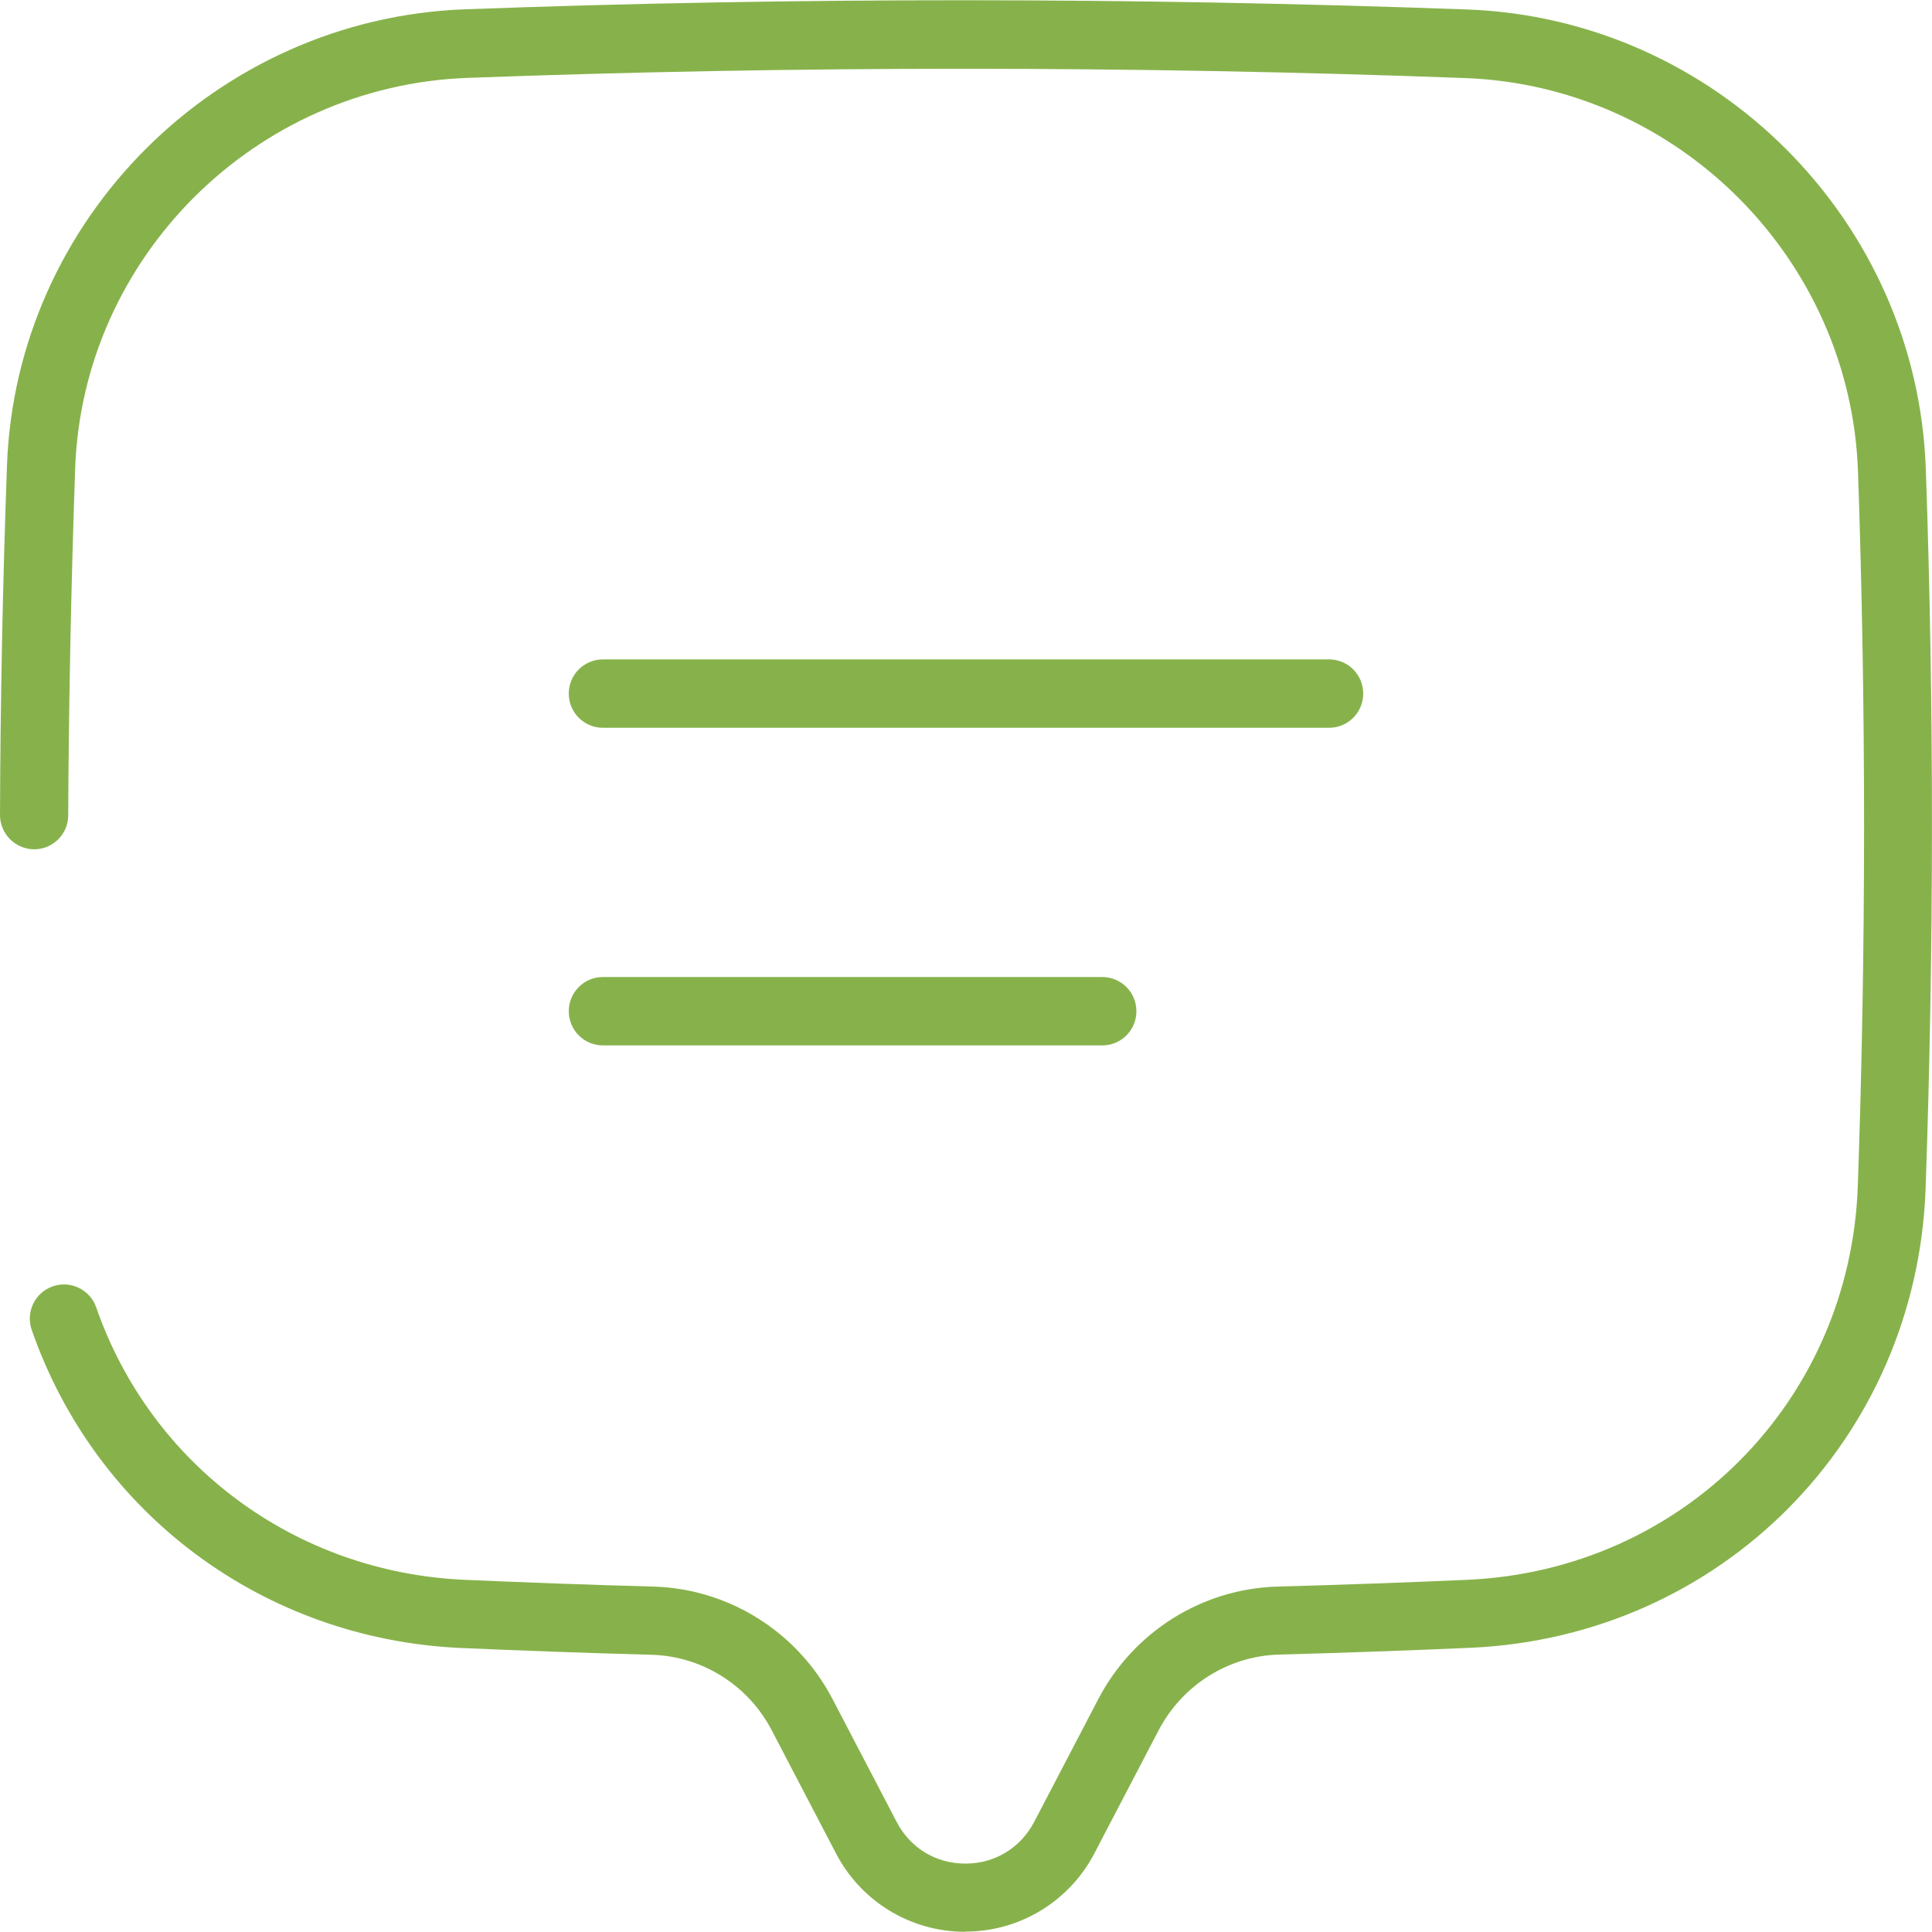 <?xml version="1.0" encoding="UTF-8"?> <svg xmlns="http://www.w3.org/2000/svg" id="a" data-name="Capa_1" viewBox="0 0 100 100"><defs><style> .b { fill: #87b24b; } </style></defs><path class="b" d="M49.96,99.99c-2.82,0-5.39-1.56-6.69-4.06l-3.32-6.36c-1.22-2.35-3.61-3.85-6.24-3.92-3.35-.09-6.66-.21-9.84-.35-10.19-.45-18.91-6.92-22.23-16.47-.32-.92.17-1.93,1.09-2.25.92-.32,1.93.17,2.25,1.09,2.84,8.17,10.32,13.71,19.05,14.1,3.16.14,6.45.26,9.78.35,3.91.11,7.46,2.34,9.28,5.82l3.32,6.36c.7,1.35,2.03,2.16,3.56,2.16,1.52,0,2.85-.81,3.56-2.16l3.32-6.36c1.82-3.48,5.37-5.71,9.28-5.82,3.34-.09,6.65-.21,9.83-.35,11.13-.5,19.81-9.26,20.2-20.39.43-12.3.43-24.74.01-36.96-.38-11.02-9.32-19.98-20.35-20.38-17.22-.64-34.57-.64-51.59-.01C13.21,4.42,4.28,13.31,3.89,24.25c-.21,6.04-.33,12.08-.36,17.95,0,.97-.79,1.76-1.77,1.76h0C.79,43.95,0,43.16,0,42.18c.02-5.91.14-11.98.36-18.06C.81,11.34,11.23.95,24.08.48c17.1-.63,34.55-.62,51.85.01,12.88.47,23.31,10.93,23.75,23.8.43,12.31.42,24.83-.01,37.21-.46,12.99-10.59,23.22-23.57,23.79-3.2.14-6.53.26-9.89.35-2.62.07-5.01,1.57-6.24,3.92l-3.32,6.36c-1.3,2.5-3.87,4.06-6.69,4.06Z"></path><path class="b" d="M68.79,37.67H31.21c-.98,0-1.77-.79-1.77-1.77s.79-1.77,1.77-1.77h37.58c.98,0,1.77.79,1.77,1.77s-.79,1.77-1.77,1.77Z"></path><path class="b" d="M57.05,54.11h-25.84c-.98,0-1.77-.79-1.77-1.77s.79-1.77,1.77-1.77h25.84c.98,0,1.77.79,1.77,1.77s-.79,1.77-1.77,1.77Z"></path></svg> 